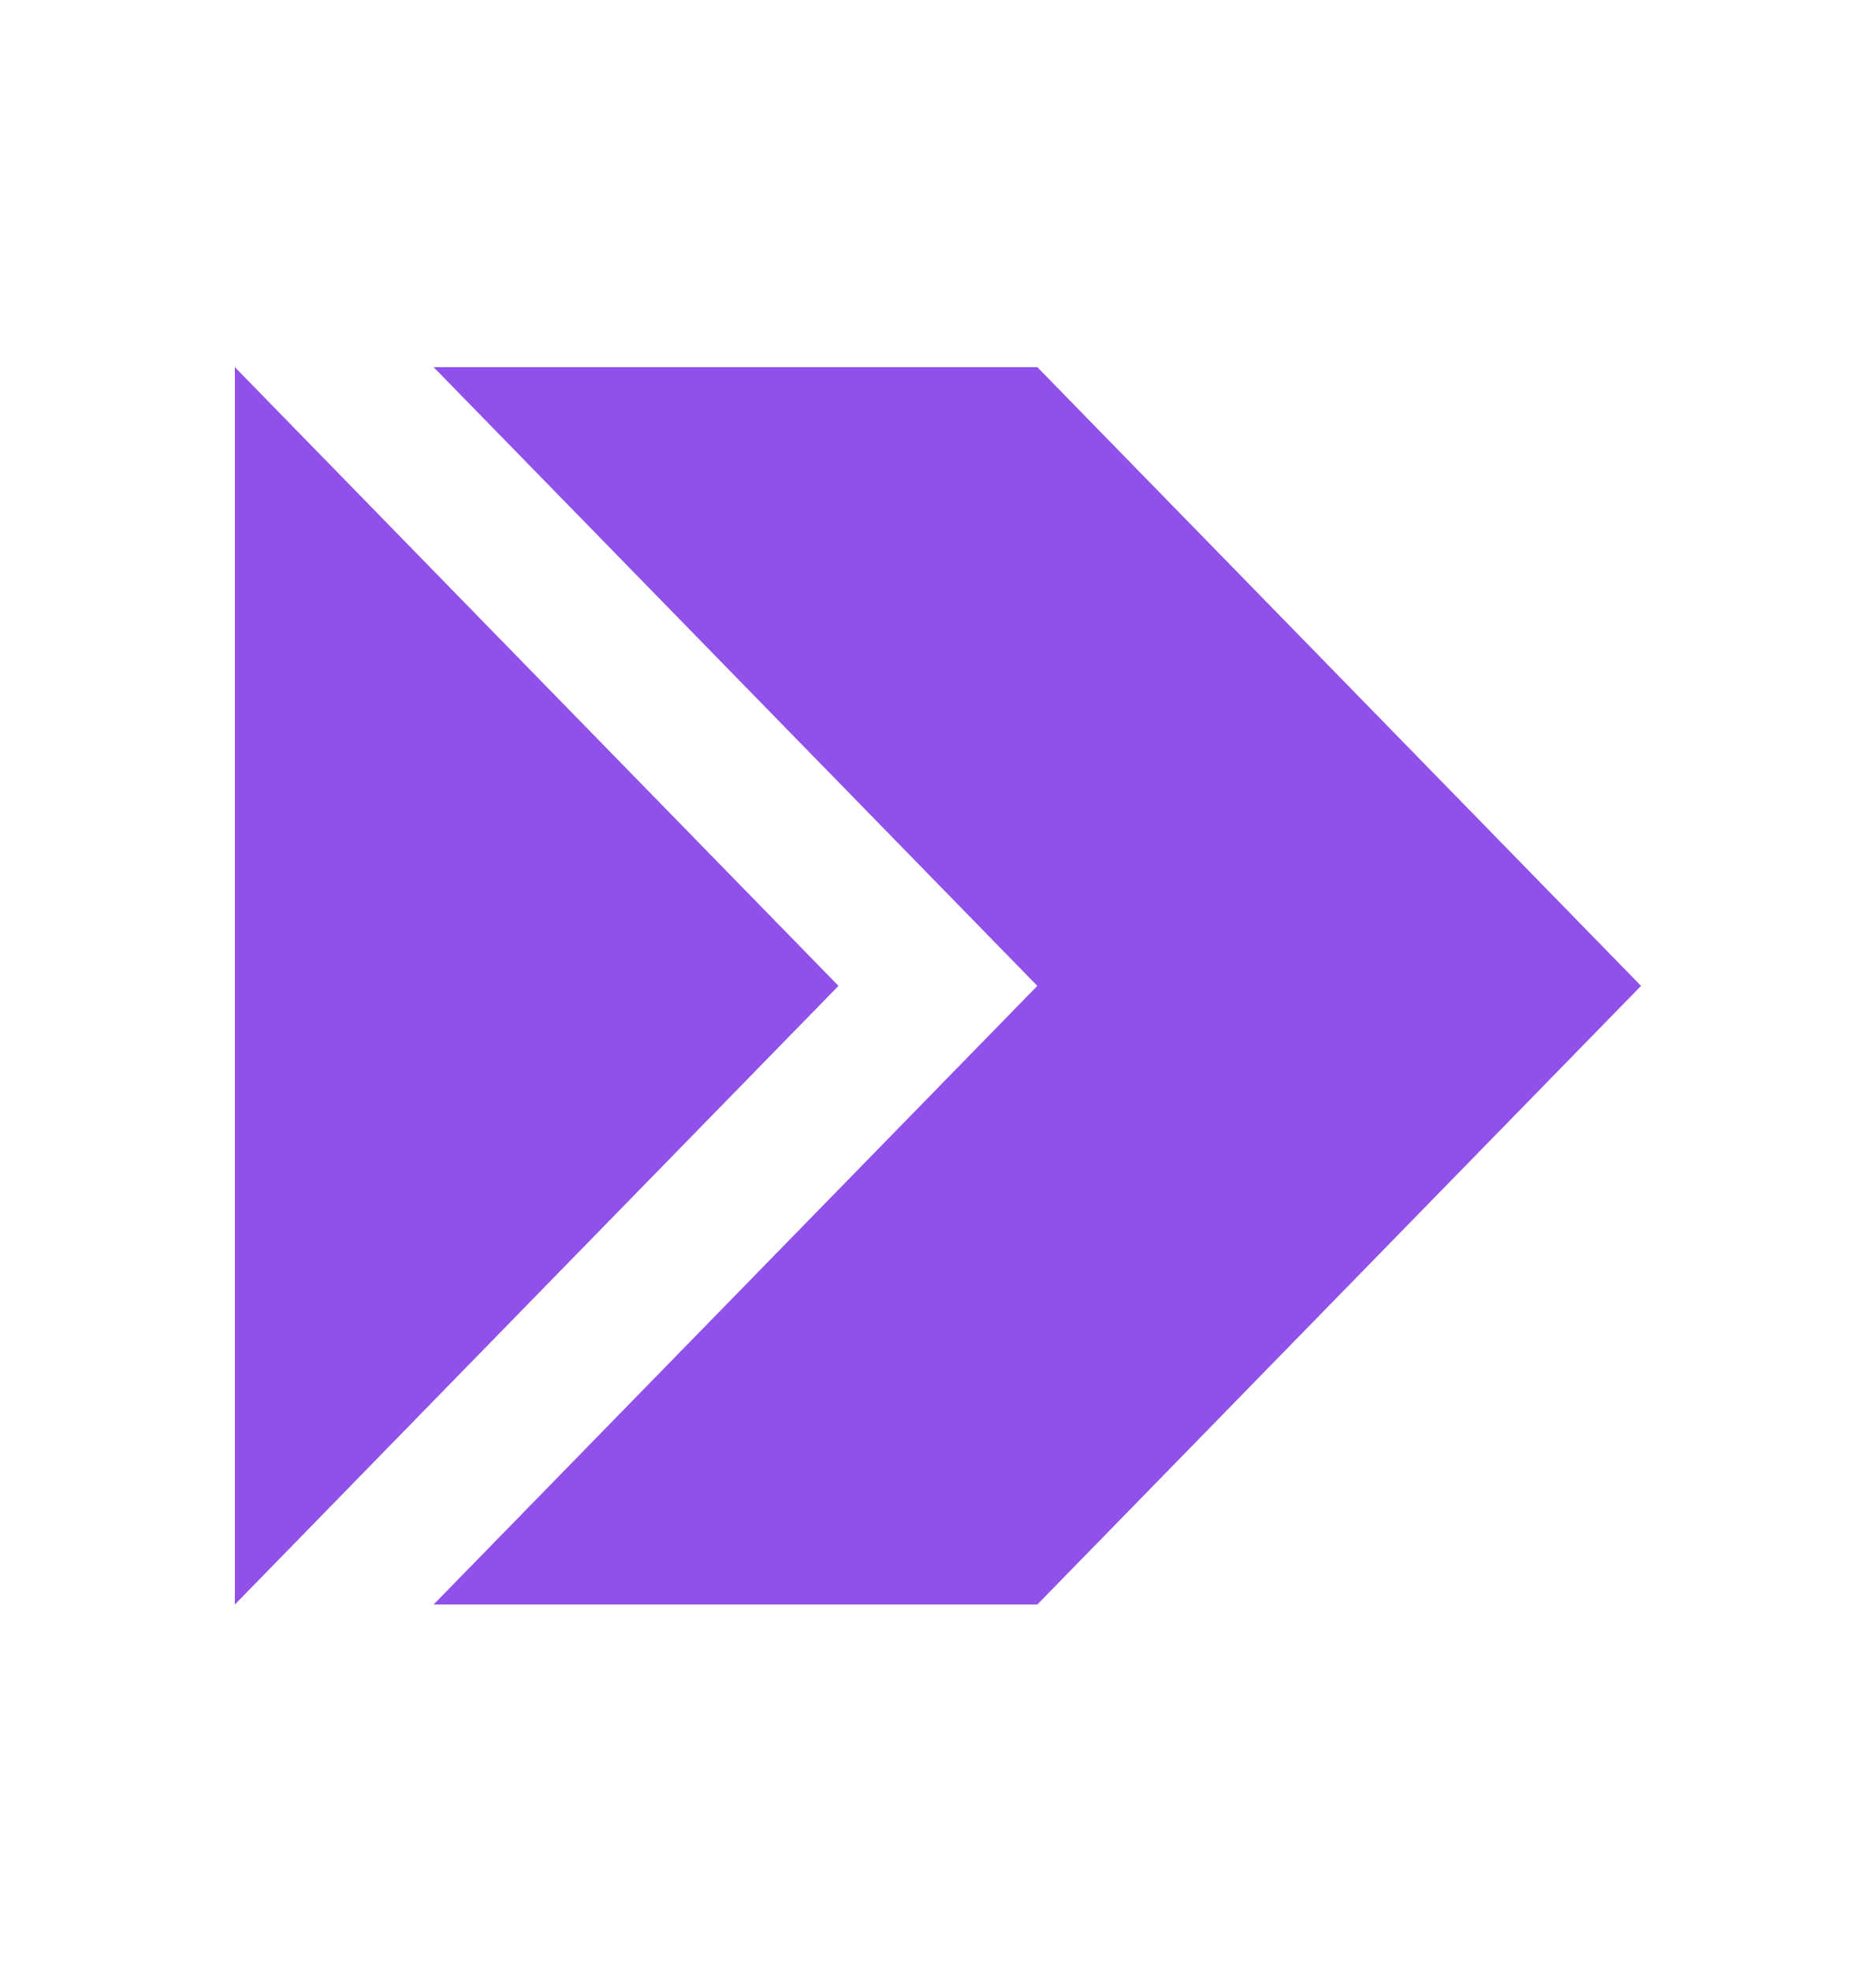 <svg width="20" height="21" viewBox="0 0 20 21" fill="none" xmlns="http://www.w3.org/2000/svg">
<path fill-rule="evenodd" clip-rule="evenodd" d="M11.059 3.912L17.495 10.504L11.059 17.095H4.623L11.059 10.504L4.623 3.912H11.059Z" fill="#9050E9"/>
<path fill-rule="evenodd" clip-rule="evenodd" d="M2.504 17.095V10.504V3.912L5.721 7.208L8.939 10.504L5.721 13.799L2.504 17.095Z" fill="#9050E9"/>
</svg>
